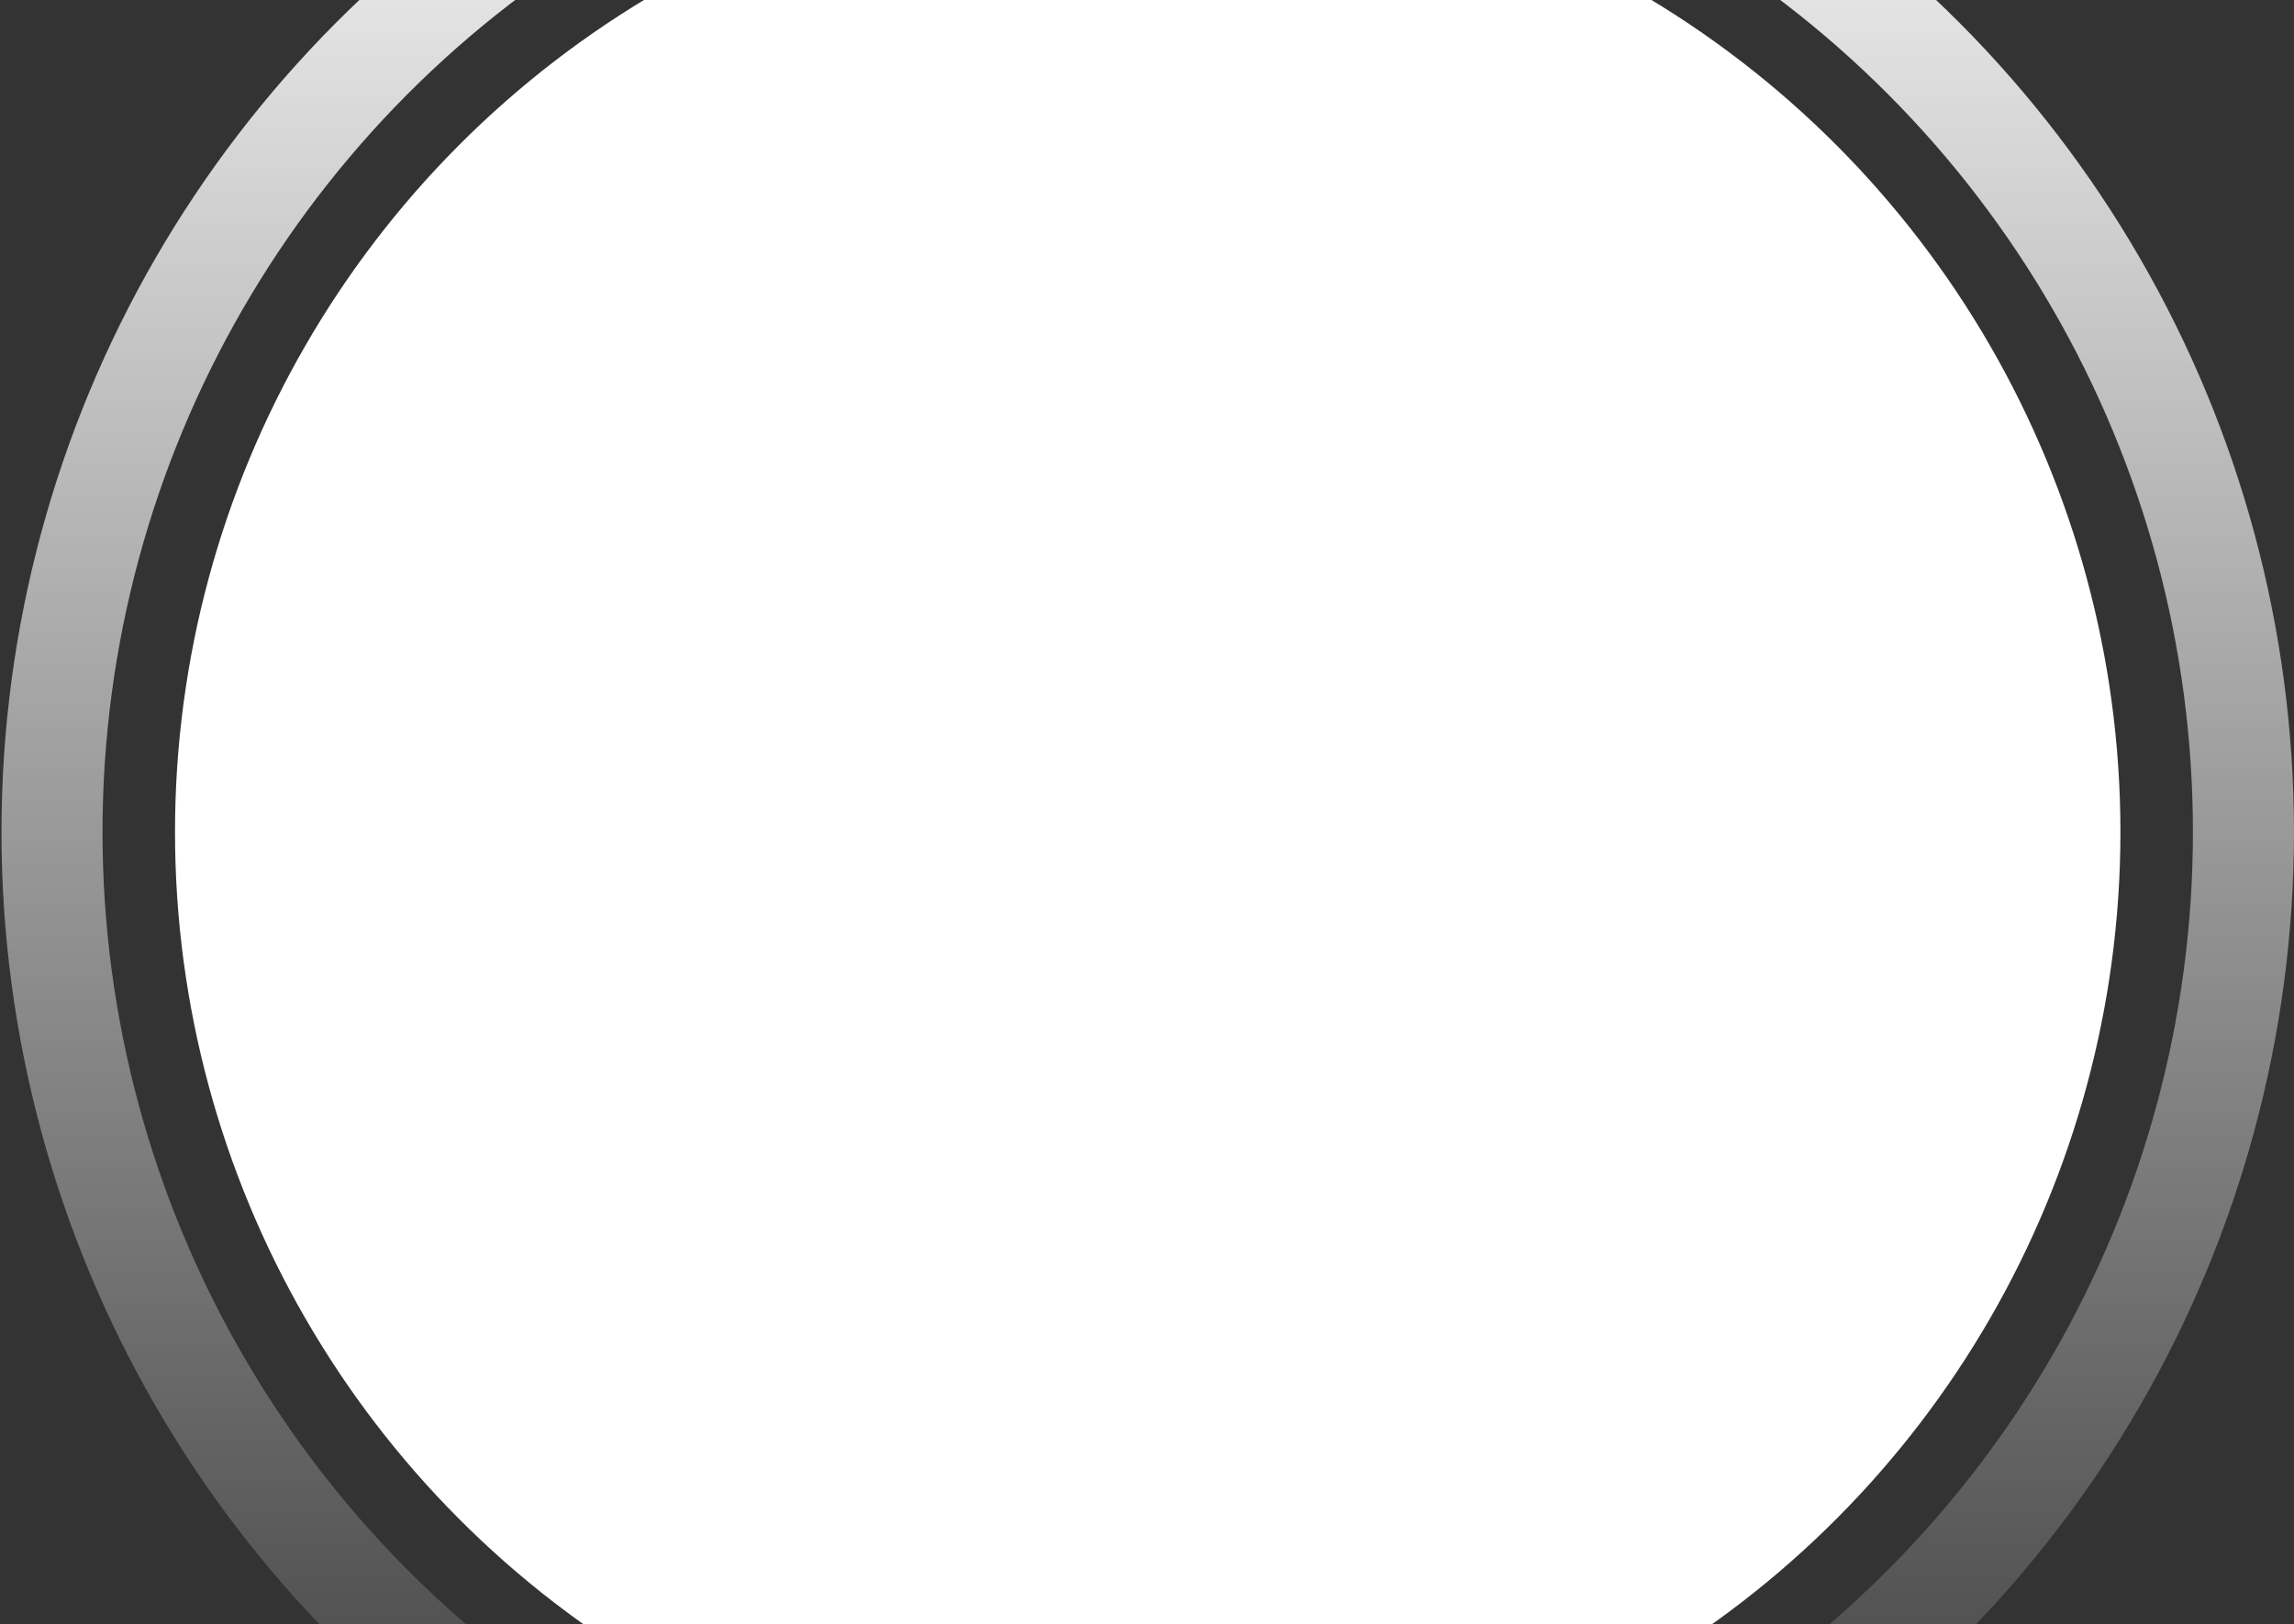 <svg width="613" height="434" viewBox="0 0 613 434" fill="none" xmlns="http://www.w3.org/2000/svg">
<rect x="0" y="0" width="613" height="434" fill="#333333" stroke="none"/>
<circle cx="306.692" cy="222.348" r="259.926" fill="white"/>
<circle cx="306.692" cy="222.348" r="292.797" stroke="url(#paint0_linear_333_1397)" stroke-width="27"/>
<defs>
<linearGradient id="paint0_linear_333_1397" x1="306.692" y1="-83.949" x2="306.692" y2="528.646" gradientUnits="userSpaceOnUse">
<stop stop-color="white"/>
<stop offset="1" stop-color="white" stop-opacity="0"/>
</linearGradient>
</defs>
</svg>
